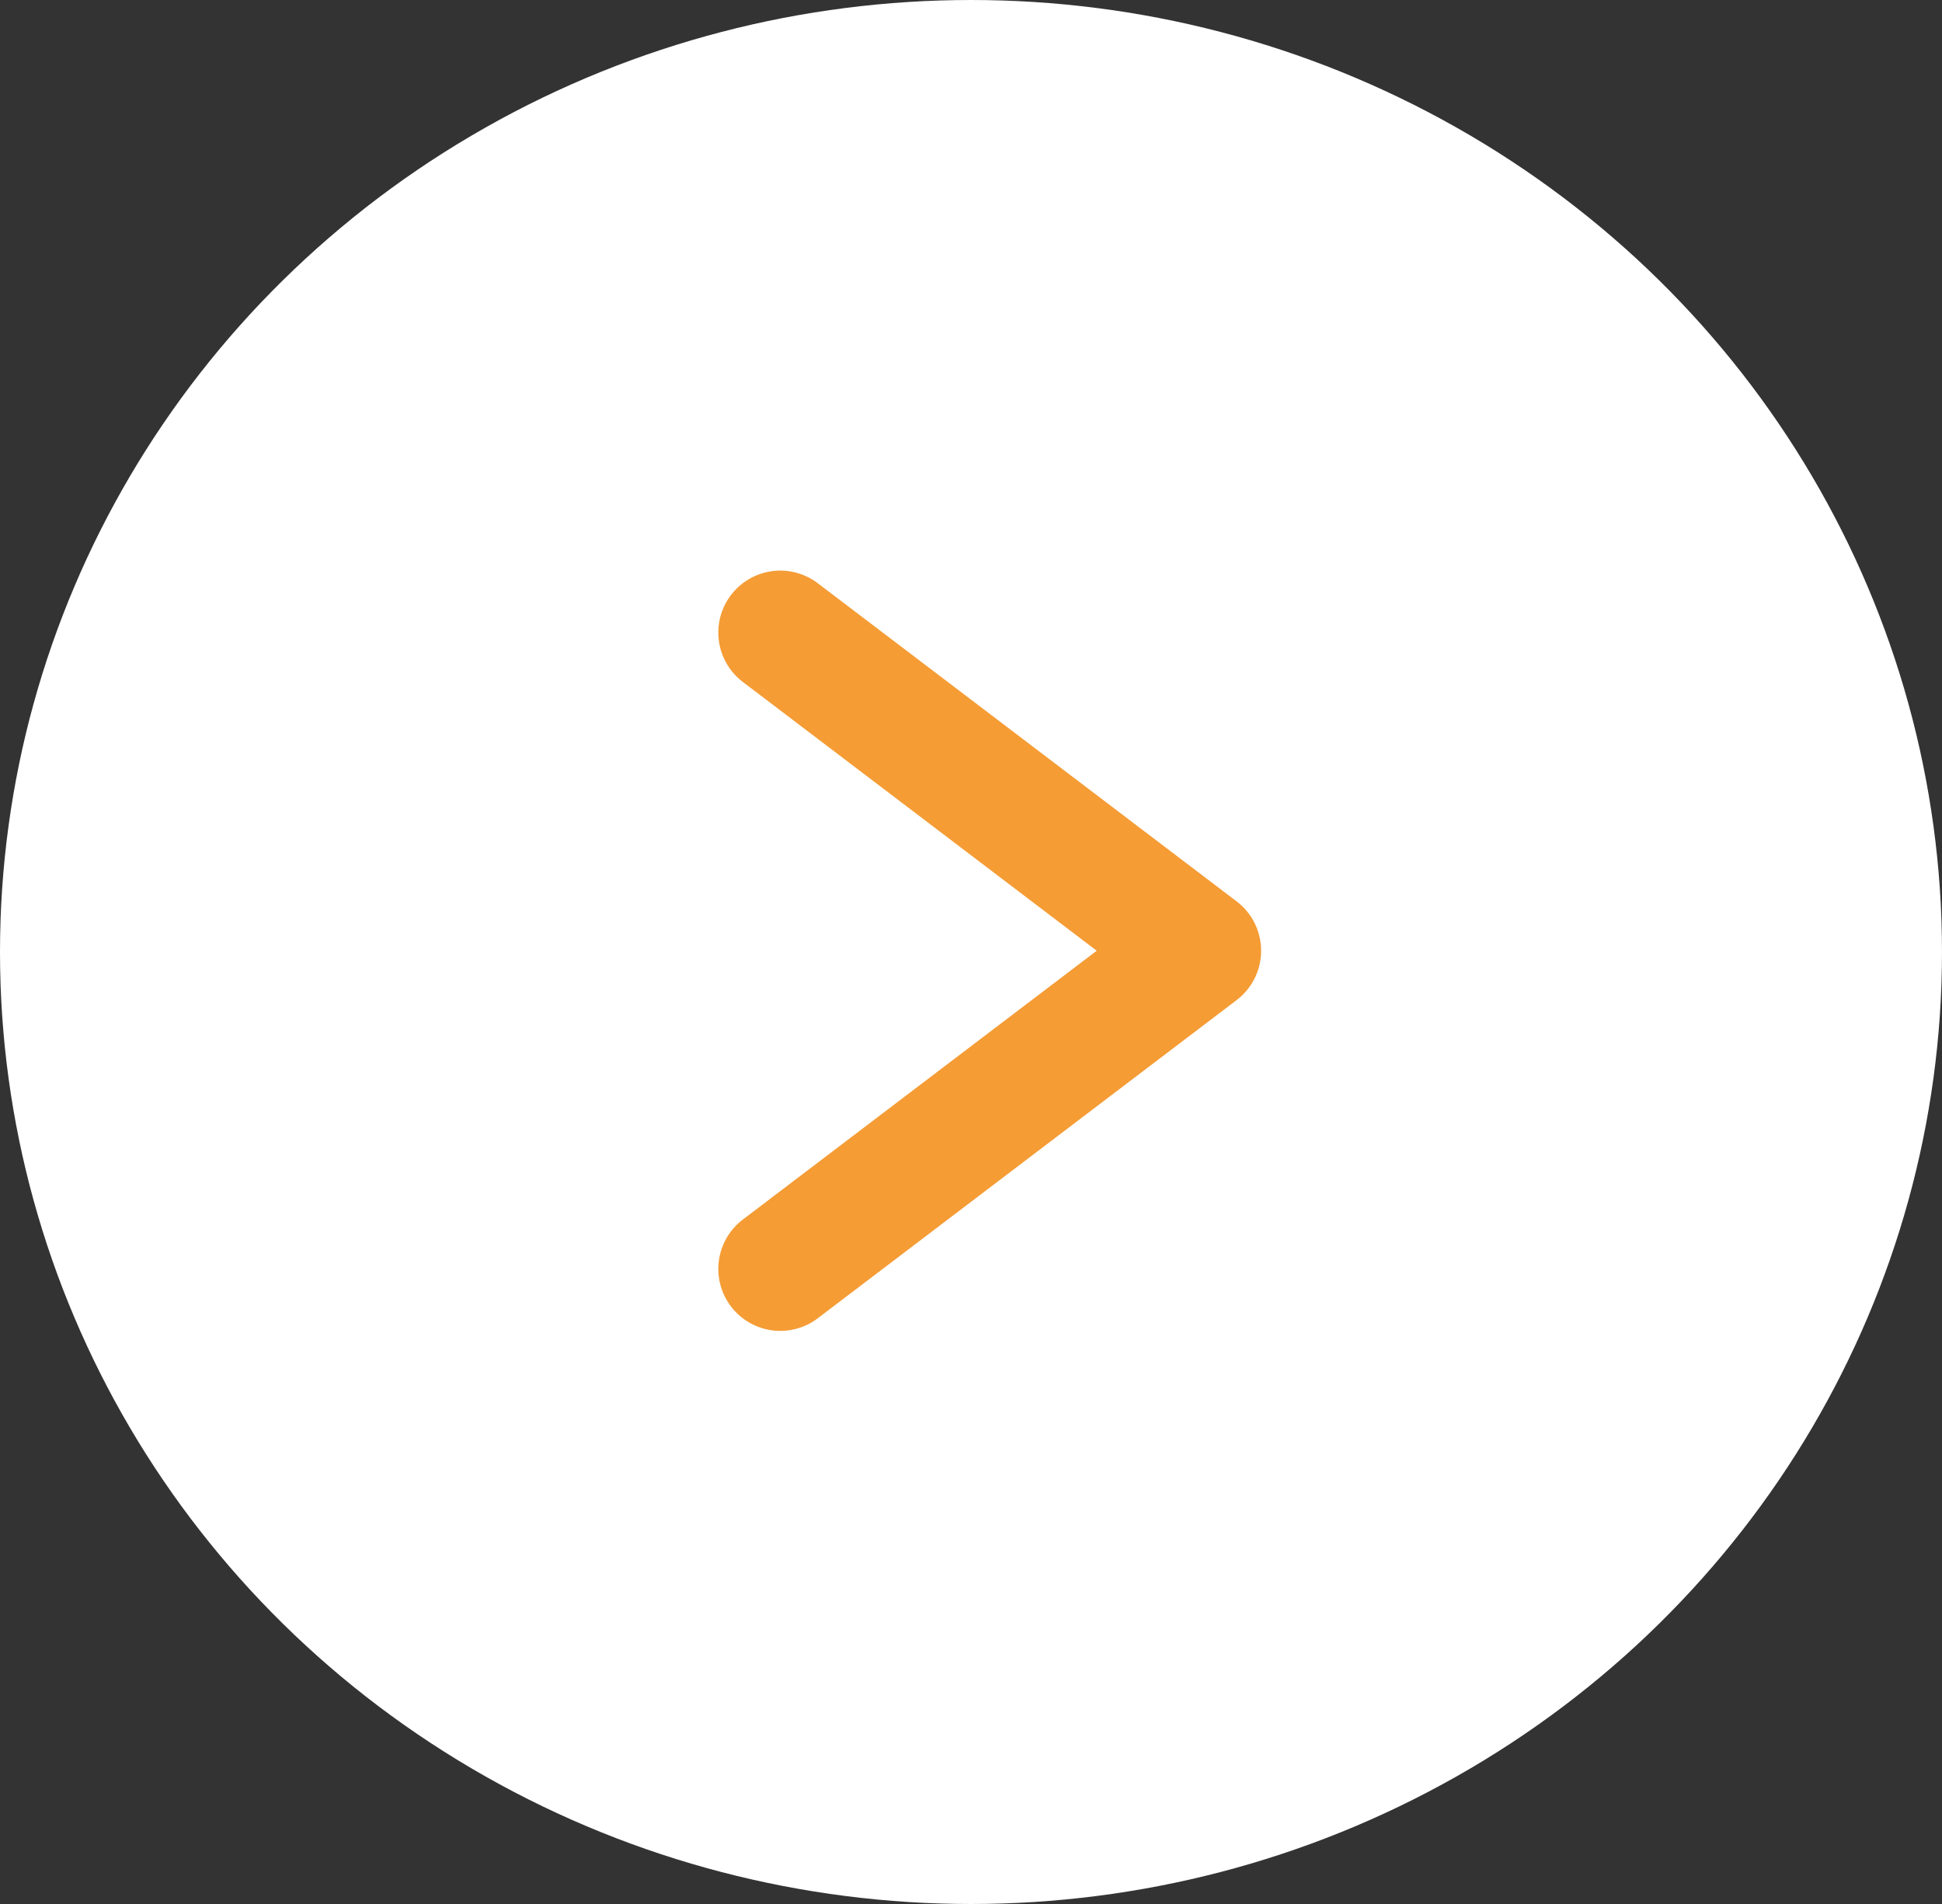 <svg id="Gruppe_85" data-name="Gruppe 85" xmlns="http://www.w3.org/2000/svg" width="78.35" height="76.814" viewBox="0 0 78.35 76.814">
  <rect x="0" y="0" width="78.35" height="76.814" fill="#333333" stroke="none"/>
  <g id="Gruppe_83" data-name="Gruppe 83" transform="translate(0)">
    <ellipse id="Ellipse_10" data-name="Ellipse 10" cx="39.175" cy="38.407" rx="39.175" ry="38.407" fill="#fff"/>
    <path id="Pfad_361" data-name="Pfad 361" d="M944.933,1971.1l16.9,12.836-16.9,12.837" transform="translate(-913.453 -1945.58)" fill="none" stroke="#f59c35" stroke-linecap="round" stroke-linejoin="round" stroke-width="5"/>
  </g>
</svg>
